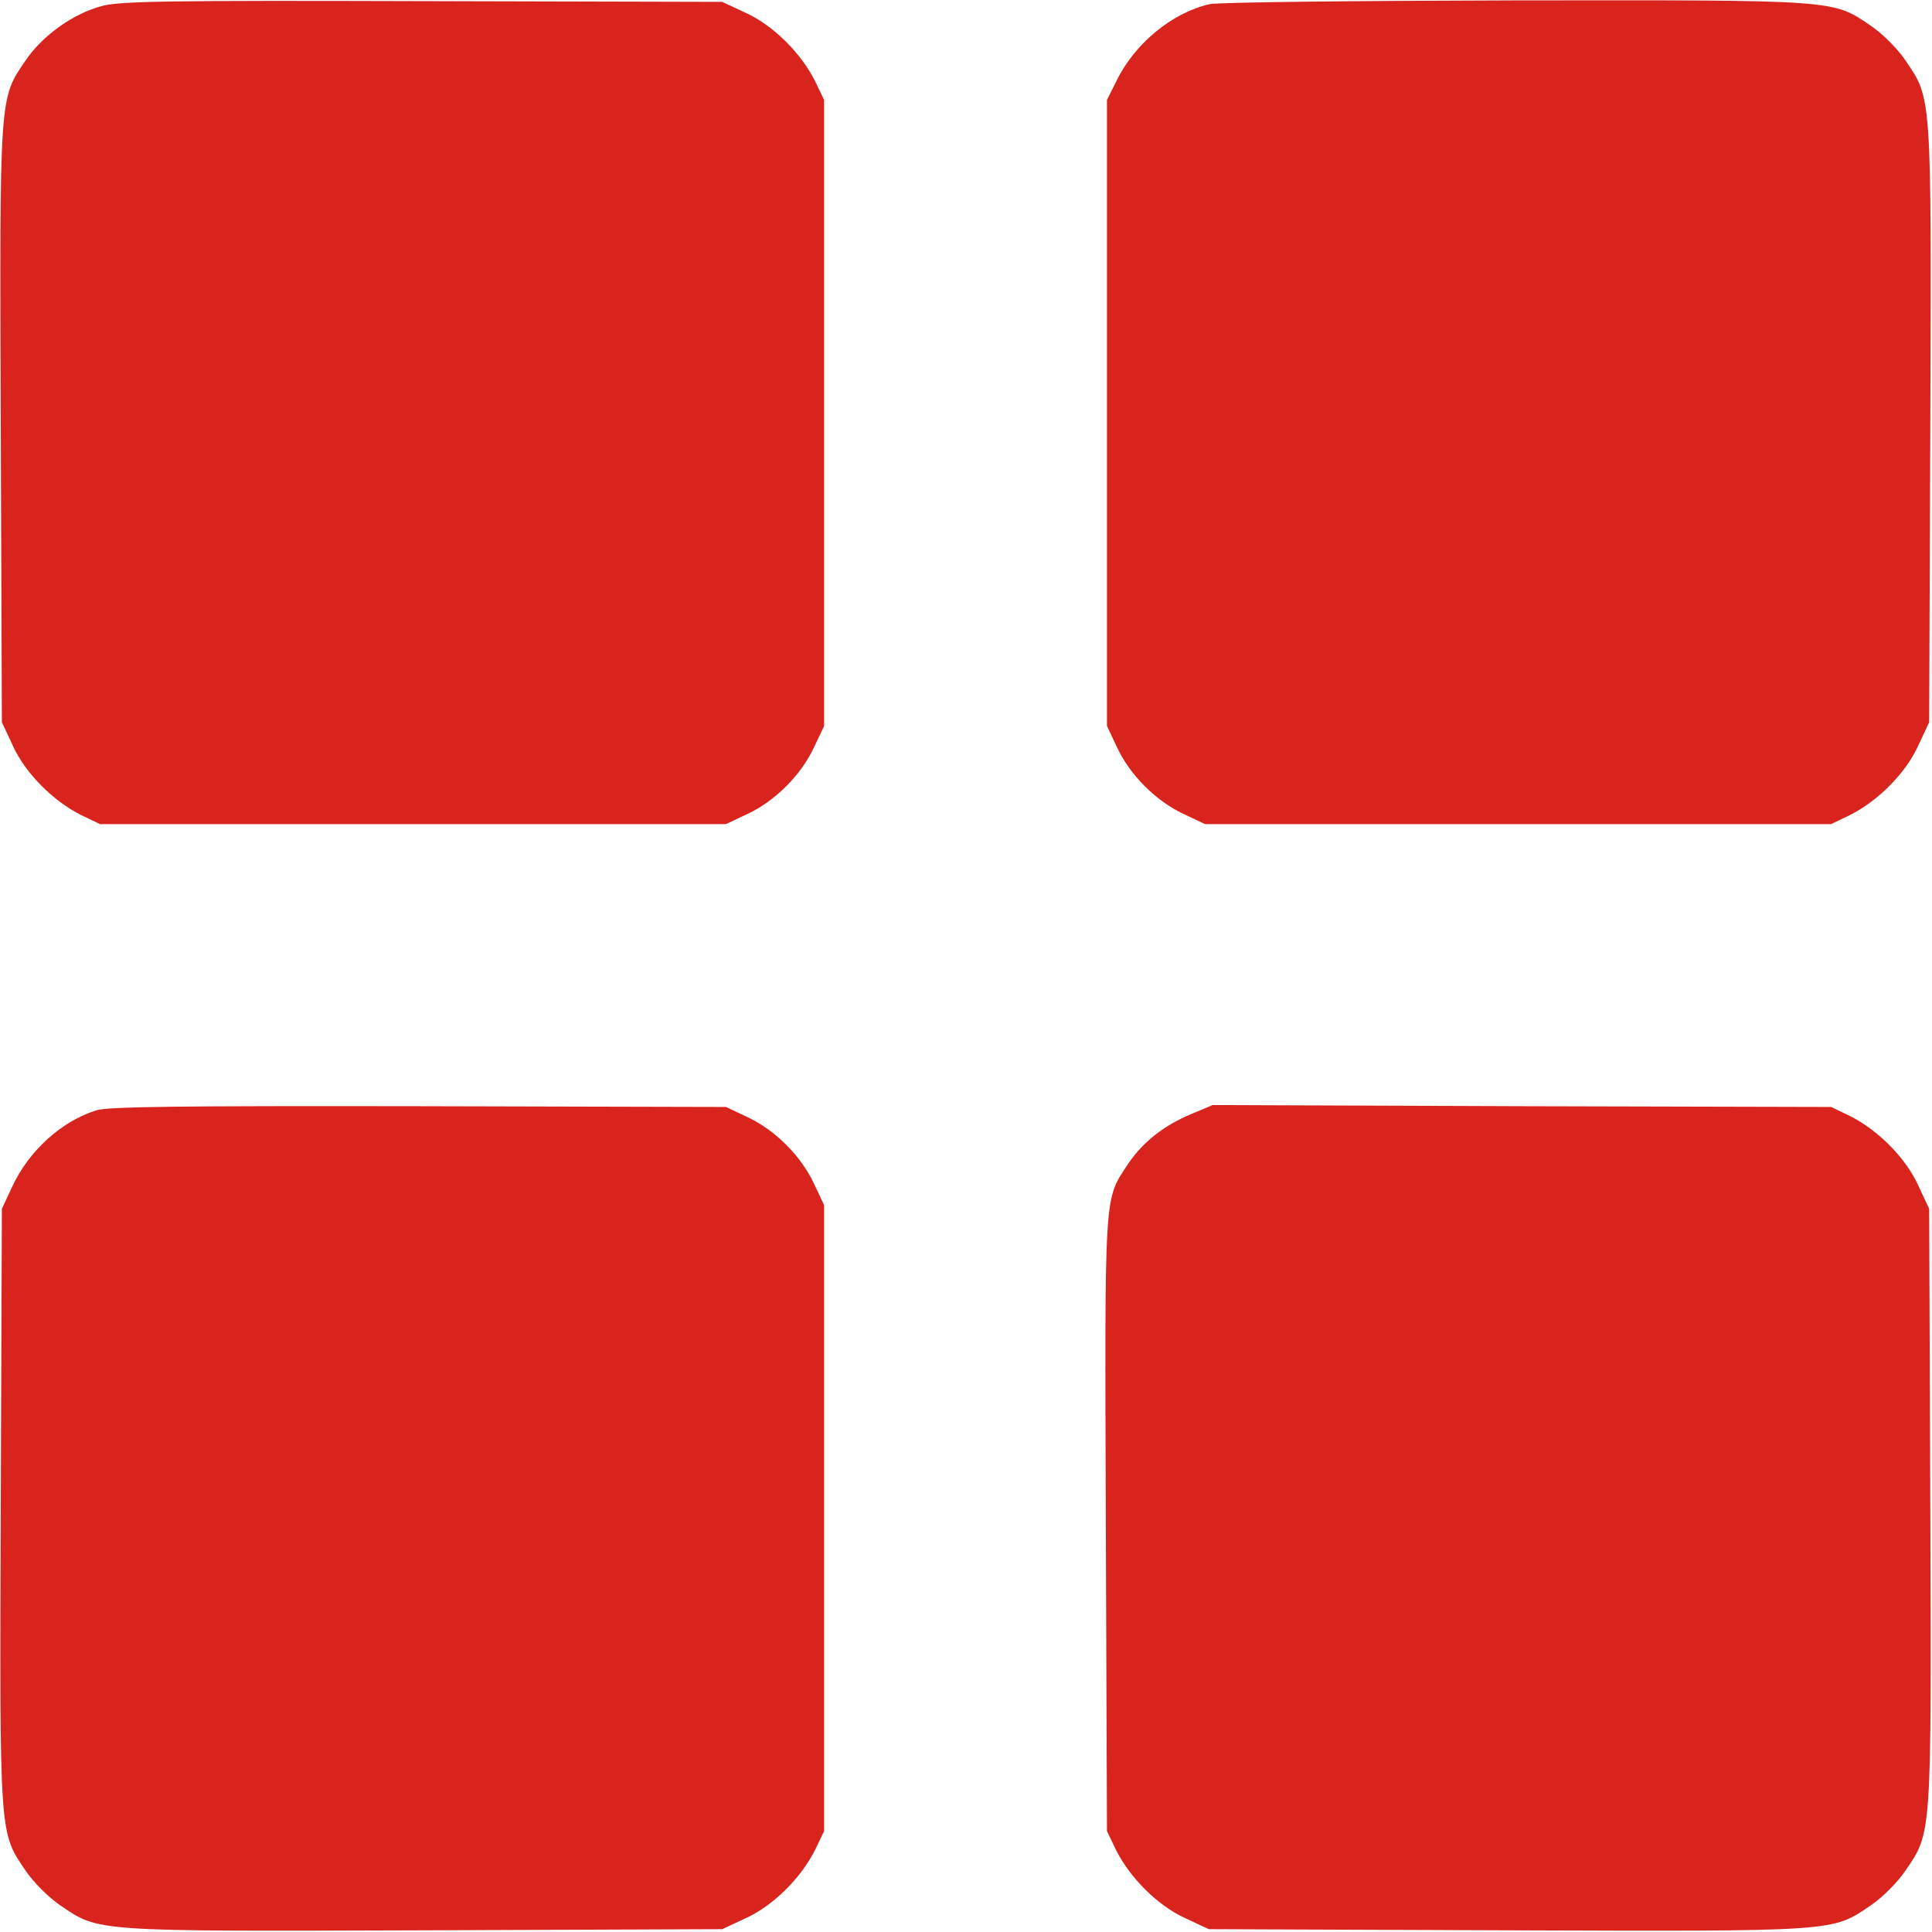 <?xml version="1.0" encoding="UTF-8"?> <svg xmlns="http://www.w3.org/2000/svg" width="683" height="683" viewBox="0 0 683 683" fill="none"><g clip-path="url(#clip0_1147_4149)"><path d="M36 2.133C25.866 4.8 15.066 12.533 9.066 21.333C-0.267 35.066 -0.134 32.666 0.266 150.133L0.666 255.333L4.533 263.6C8.933 273.333 18.8 283.2 28.666 288.133L35.333 291.333H146H256.666L264.266 287.733C274 283.2 283.2 274 287.733 264.266L291.333 256.666V146V35.333L288.133 28.666C283.2 18.8 273.333 8.933 263.6 4.533L255.333 0.666L149.333 0.4C59.733 0.133 42.133 0.4 36 2.133Z" fill="#D9241D"></path><path d="M427.6 1.466C414.266 4.533 401.066 15.466 394.666 28.666L391.333 35.333V146V256.666L394.933 264.266C399.466 274 408.666 283.2 418.4 287.733L426 291.333H536.666H647.333L654 288.133C663.866 283.2 673.733 273.333 678.133 263.6L682 255.333L682.4 150.133C682.8 32.666 682.933 35.066 673.6 21.333C670.8 17.2 665.466 11.866 661.333 9.066C647.733 -0.134 650 -0 535.333 0.133C478.933 0.266 430.4 0.8 427.6 1.466Z" fill="#D9241D"></path><path d="M34 392.533C21.733 396.4 10.266 406.8 4.4 419.333L0.666 427.333L0.266 532.533C-0.134 650 -0.267 647.6 9.066 661.333C11.866 665.466 17.2 670.8 21.333 673.6C35.066 682.933 32.666 682.8 150.133 682.4L255.333 682L263.6 678.133C273.333 673.733 283.2 663.866 288.133 654L291.333 647.333V536.666V426L287.733 418.4C283.2 408.666 274 399.466 264.266 394.933L256.666 391.333L148 391.066C63.466 390.933 38.133 391.2 34 392.533Z" fill="#D9241D"></path><path d="M421.066 393.866C411.466 397.866 404 403.733 398.8 411.466C390.266 424.533 390.533 419.2 390.933 538.8L391.333 647.333L394.533 654C399.466 663.866 409.333 673.733 419.066 678.133L427.333 682L532.533 682.4C650 682.8 647.6 682.933 661.333 673.6C665.466 670.8 670.8 665.466 673.6 661.333C682.933 647.6 682.8 650 682.4 532.533L682 427.333L678.133 419.066C673.733 409.333 663.866 399.466 654 394.533L647.333 391.333L538 391.066L428.666 390.666L421.066 393.866Z" fill="#D9241D"></path></g><defs><clipPath id="clip0_1147_4149"><rect width="682.667" height="682.667" fill="white"></rect></clipPath></defs></svg> 